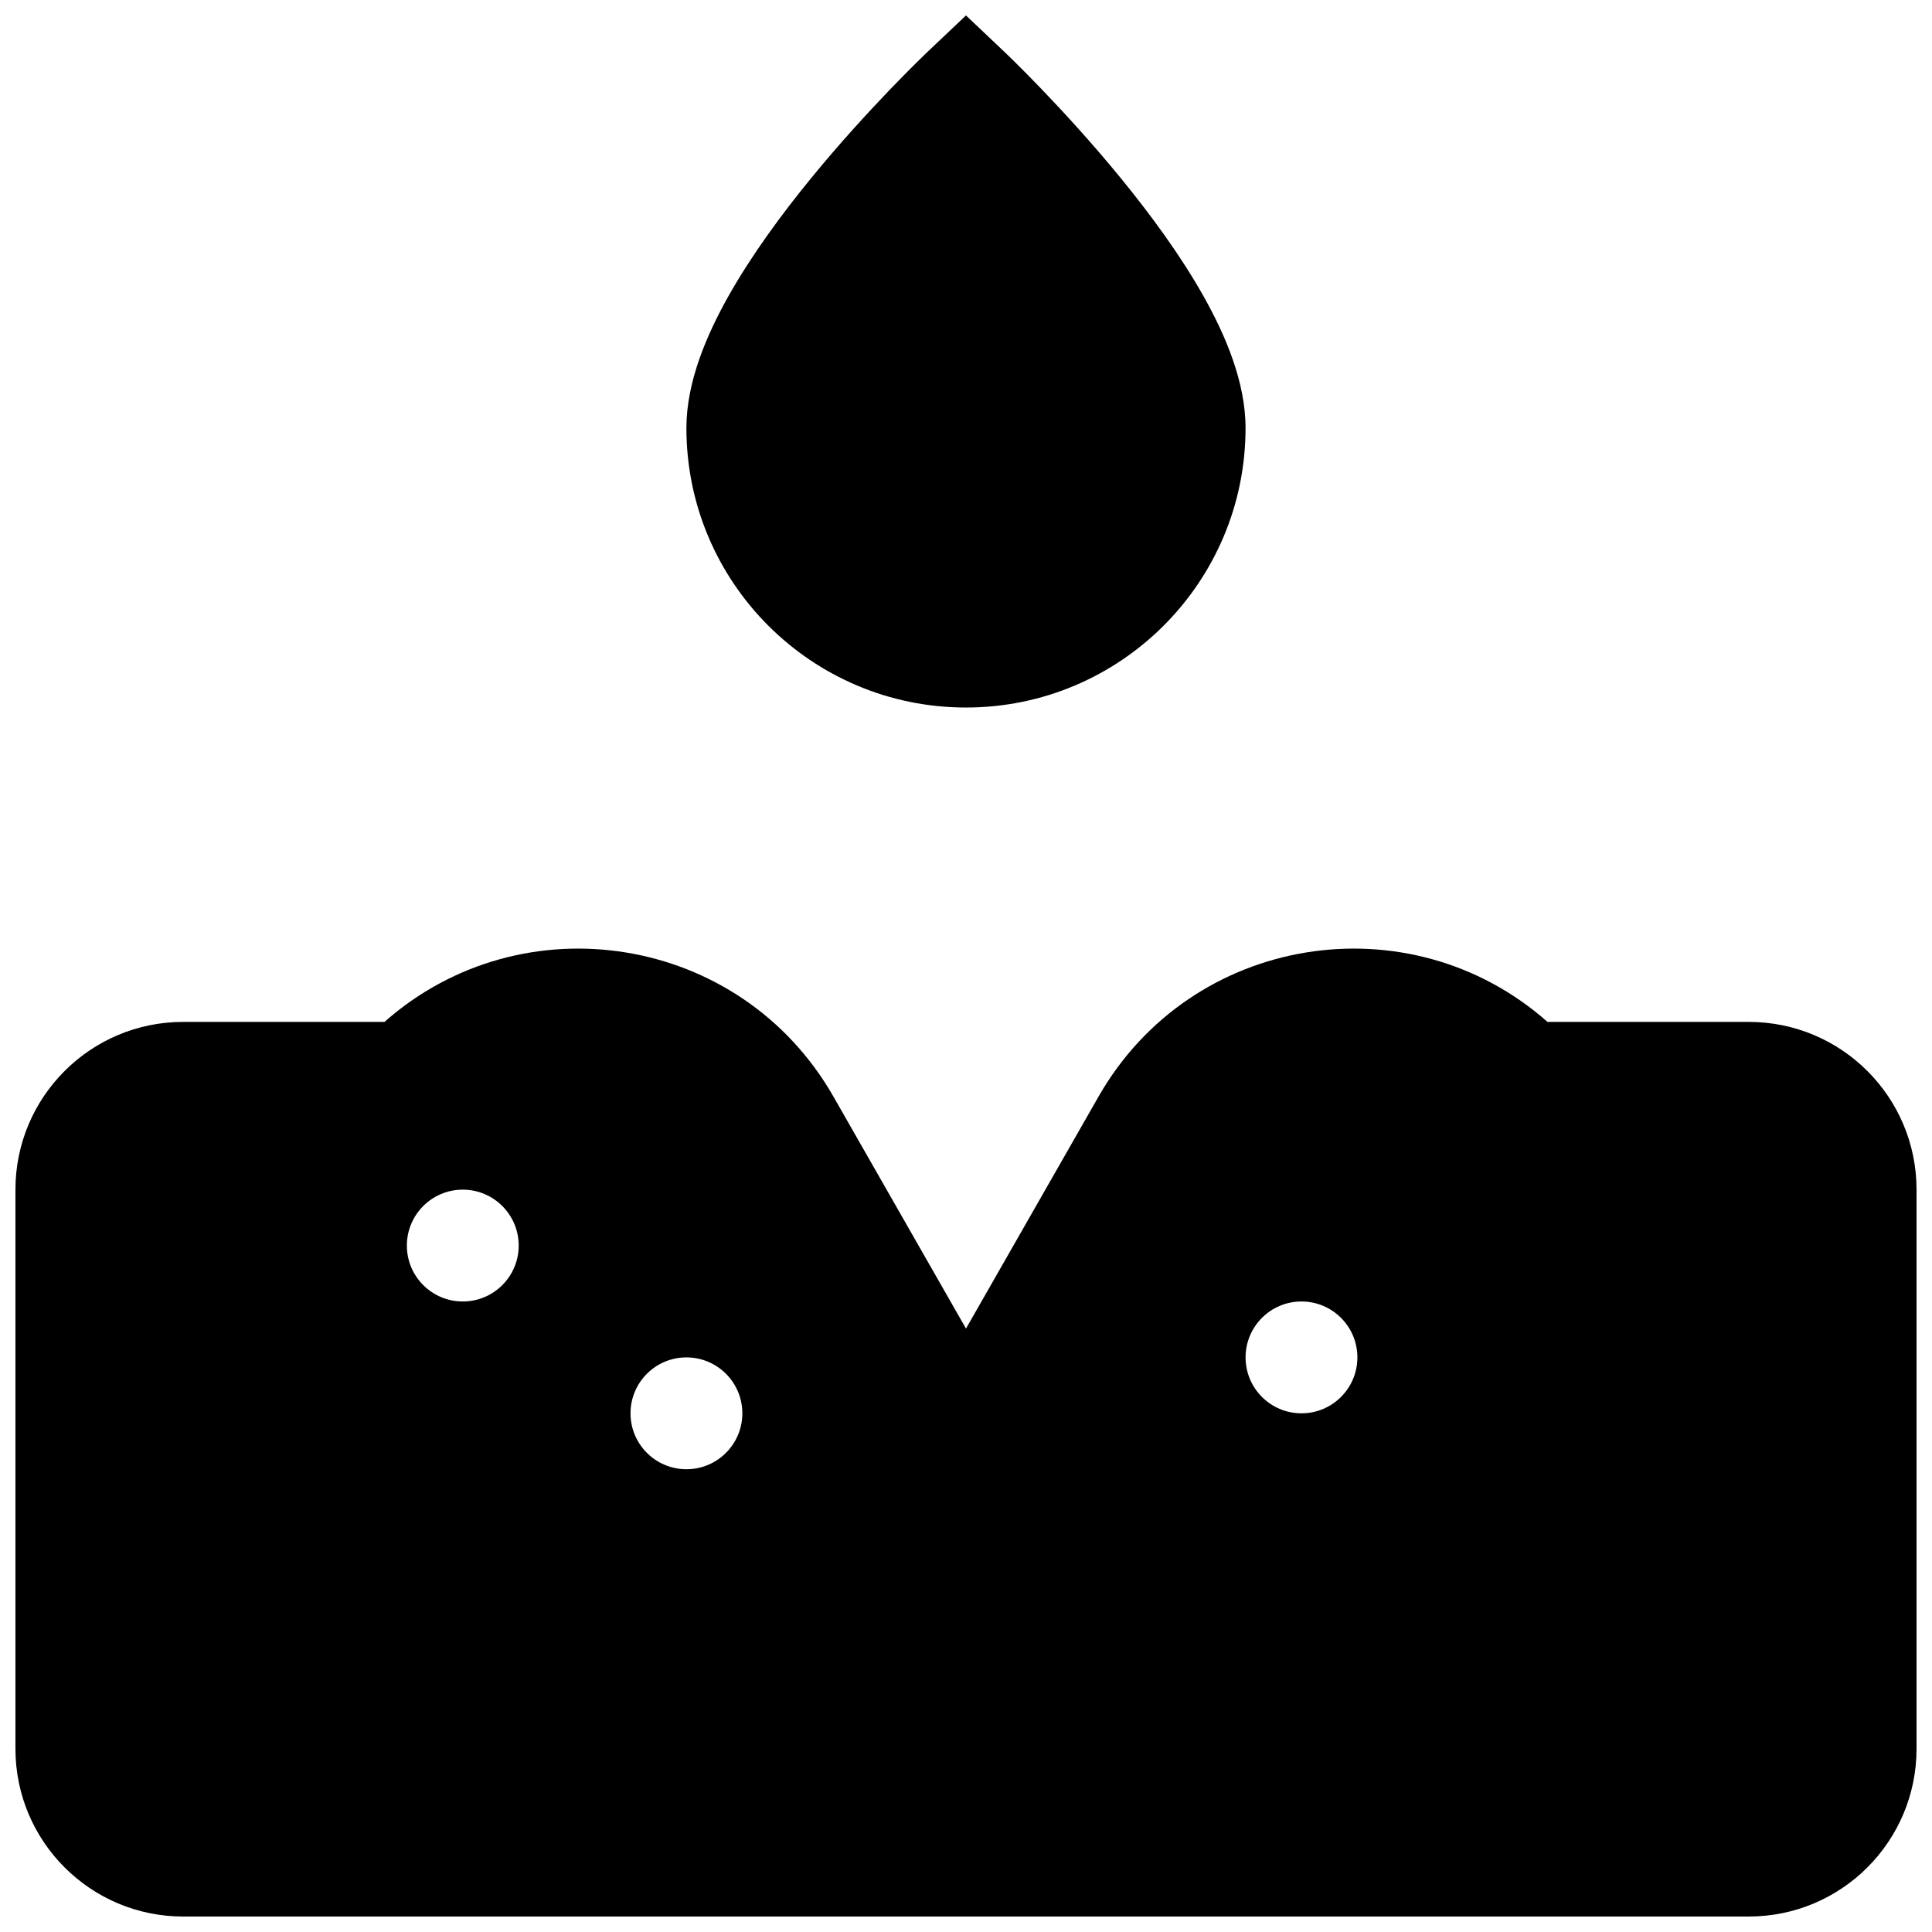 <?xml version="1.0" encoding="UTF-8"?>
<!-- Uploaded to: ICON Repo, www.svgrepo.com, Generator: ICON Repo Mixer Tools -->
<svg width="800px" height="800px" version="1.1" viewBox="144 144 512 512" xmlns="http://www.w3.org/2000/svg">
 <defs>
  <clipPath id="b">
   <path d="m325 148.09h150v183.91h-150z"/>
  </clipPath>
  <clipPath id="a">
   <path d="m148.09 395h503.81v256.9h-503.81z"/>
  </clipPath>
 </defs>
 <g>
  <g clip-path="url(#b)">
   <path d="m389.8 157.75 10.195-9.66 10.191 9.66 0.066 0.062 0.152 0.148 0.551 0.527c0.469 0.453 1.145 1.109 1.996 1.949 1.699 1.68 4.106 4.09 6.984 7.086 5.738 5.969 13.434 14.32 21.168 23.785 7.688 9.41 15.676 20.234 21.812 31.133 5.91 10.5 11.168 22.891 11.168 34.973 0 40.918-33.172 74.086-74.09 74.086s-74.09-33.168-74.09-74.086c0-12.082 5.254-24.473 11.164-34.973 6.137-10.898 14.125-21.723 21.812-31.133 7.734-9.465 15.43-17.816 21.168-23.785 2.883-2.996 5.289-5.406 6.988-7.086 0.848-0.84 1.523-1.496 1.996-1.949l0.547-0.527 0.152-0.148z"/>
  </g>
  <g clip-path="url(#a)">
   <path d="m607.45 651.9c24.551 0 44.453-19.902 44.453-44.453v-148.18c0-24.551-19.902-44.453-44.453-44.453h-53.348c-36.57-32.34-94.34-23.32-118.97 19.781l-35.133 61.488-35.137-61.488c-24.629-43.102-82.395-52.121-118.97-19.781h-53.348c-24.551 0-44.453 19.902-44.453 44.453v148.18c0 24.551 19.902 44.453 44.453 44.453zm-325.99-177.81c0 8.184-6.637 14.816-14.82 14.816-8.184 0-14.816-6.633-14.816-14.816 0-8.188 6.633-14.82 14.816-14.82 8.184 0 14.82 6.633 14.82 14.82zm44.453 59.27c8.184 0 14.816-6.633 14.816-14.816 0-8.184-6.633-14.82-14.816-14.82s-14.82 6.637-14.82 14.82c0 8.184 6.637 14.816 14.82 14.816zm177.81-29.637c0 8.184-6.633 14.82-14.816 14.82s-14.816-6.637-14.816-14.82 6.633-14.816 14.816-14.816 14.816 6.633 14.816 14.816z" fill-rule="evenodd"/>
  </g>
 </g>
</svg>